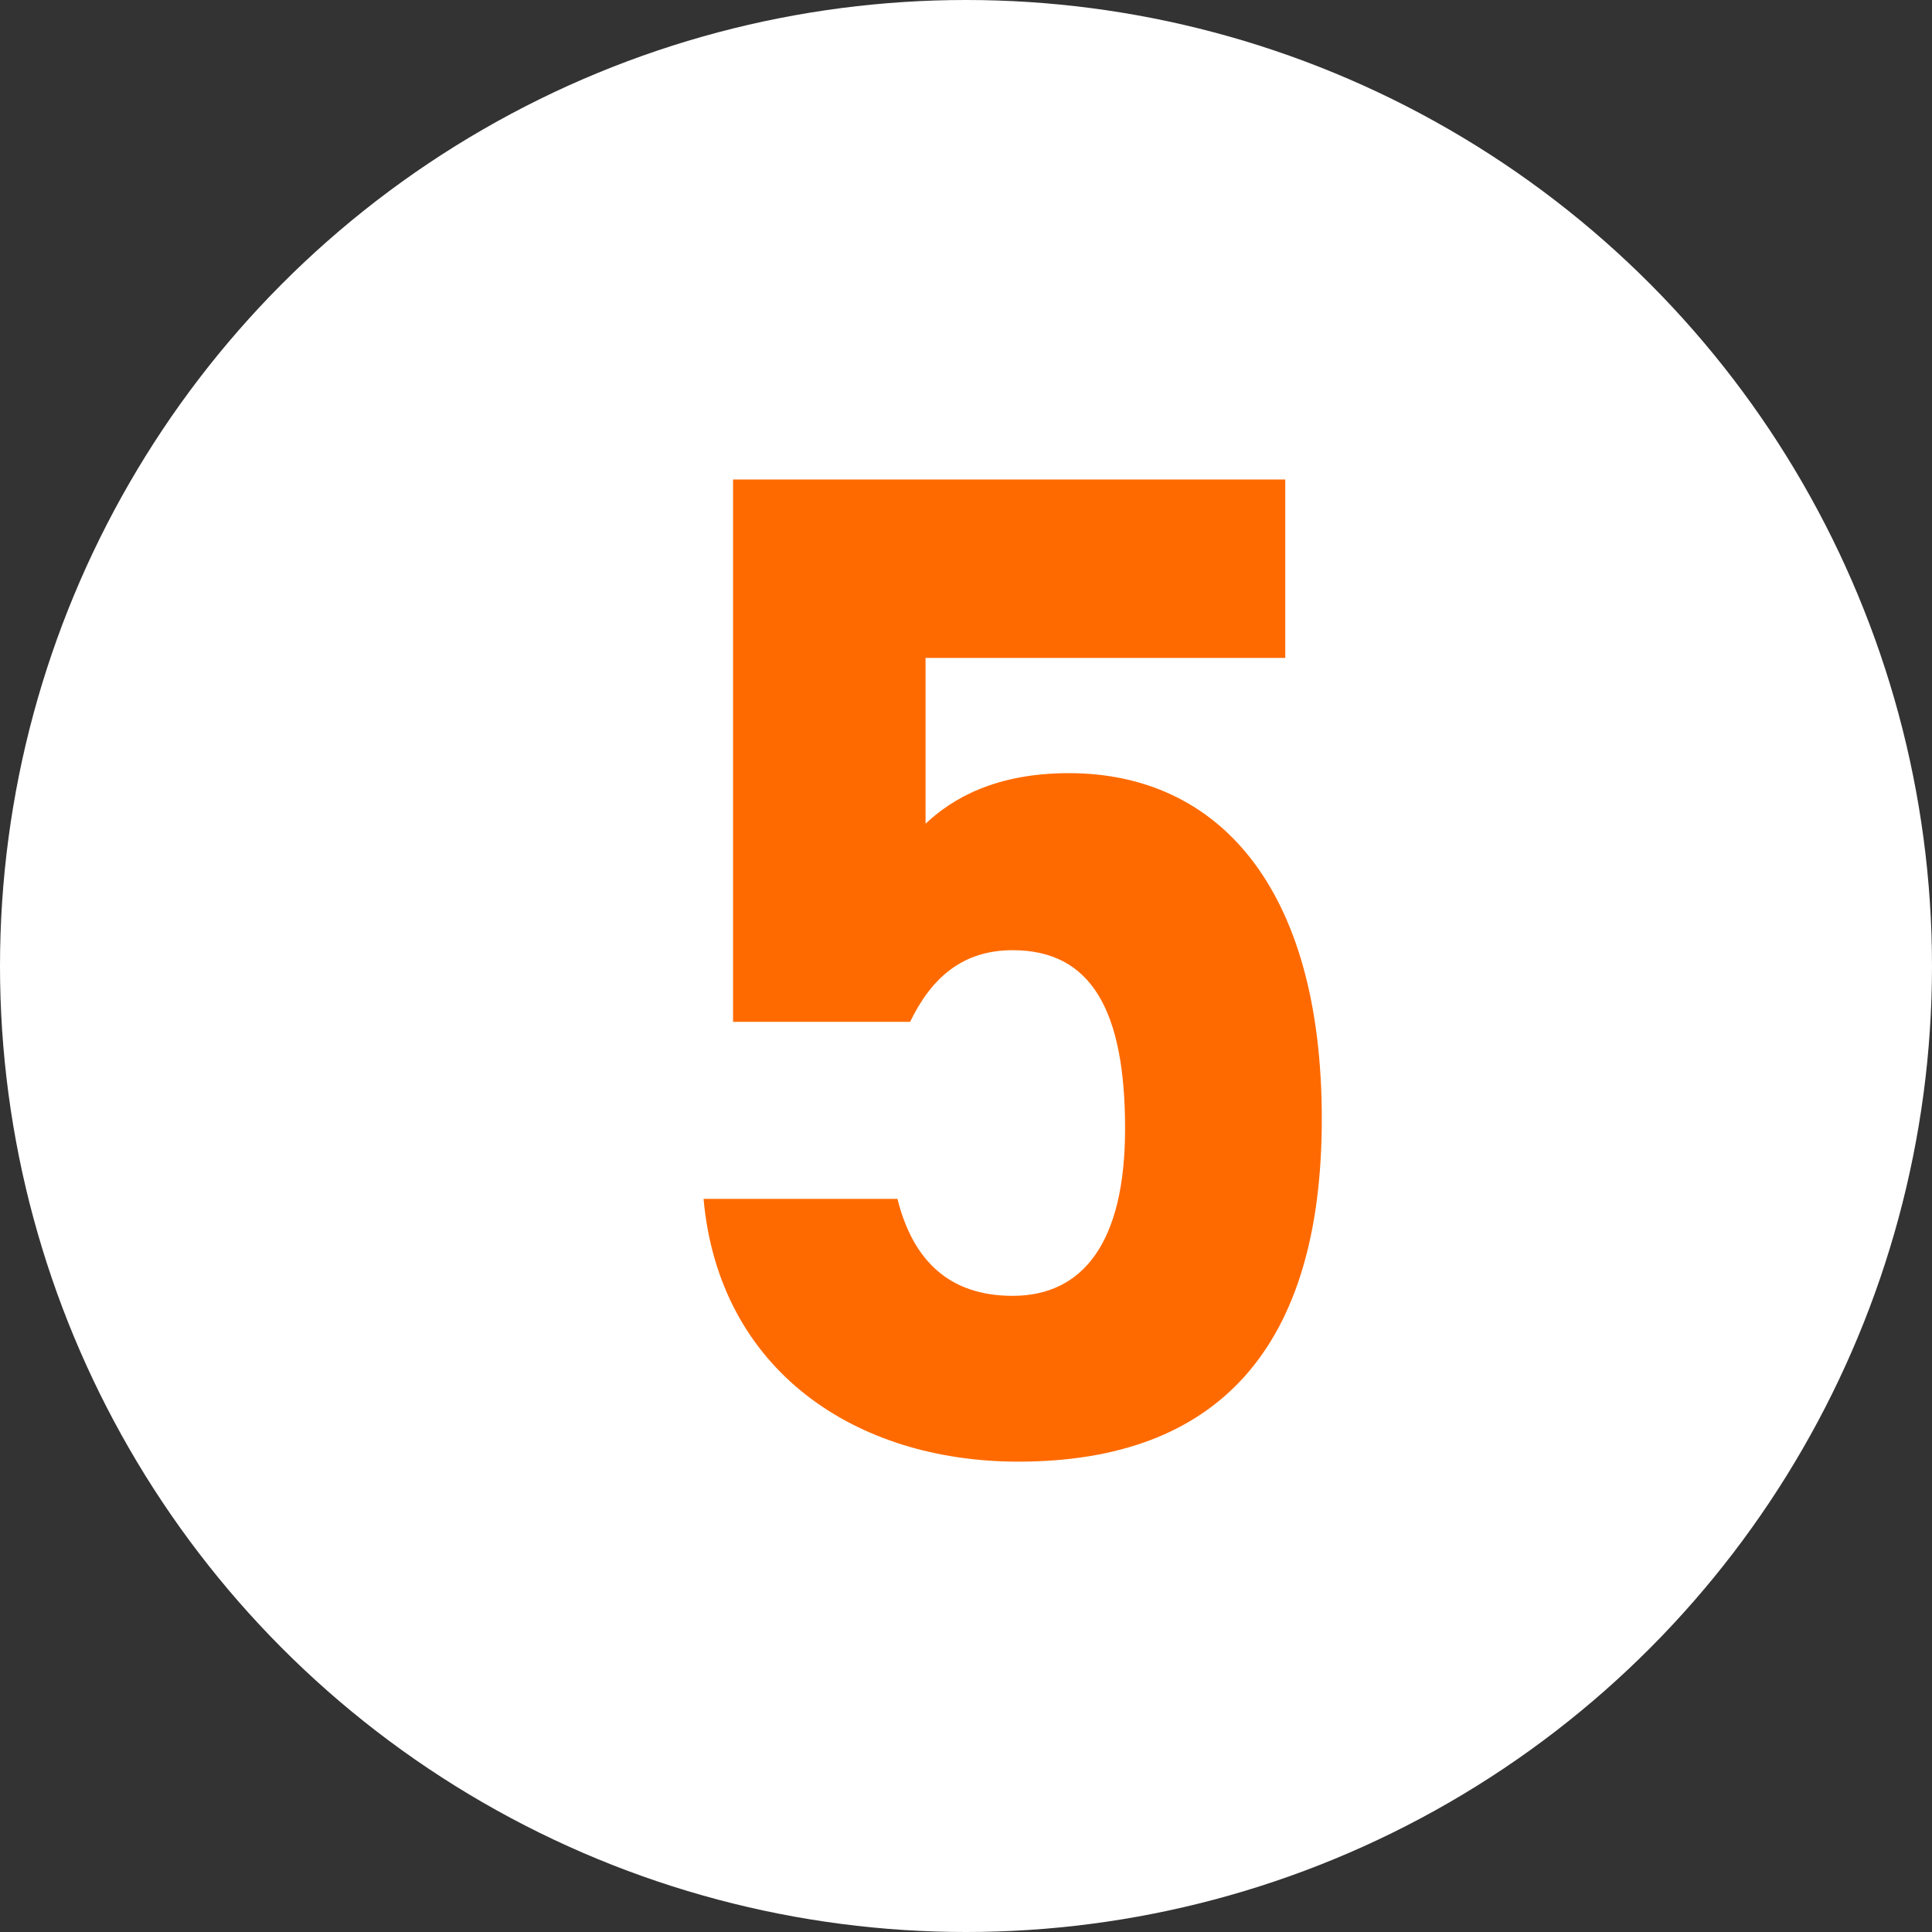 <svg width="44" height="44" viewBox="0 0 44 44" fill="none" xmlns="http://www.w3.org/2000/svg">
<rect x="0" y="0" width="44" height="44" fill="#333333" stroke="none"/>
<circle cx="22" cy="22" r="22" fill="white"/>
<path d="M23.063 21.64C21.911 21.64 21.207 22.28 20.727 23.272H16.695V10.92H29.271V14.984H21.079V18.76C21.687 18.184 22.679 17.608 24.343 17.608C27.735 17.608 30.103 20.2 30.103 25.48C30.103 30.696 27.735 33.288 23.191 33.288C19.479 33.288 16.375 31.208 16.023 27.304H20.439C20.791 28.712 21.623 29.512 23.063 29.512C24.663 29.512 25.623 28.296 25.623 25.704C25.623 23.016 24.855 21.64 23.063 21.64Z" fill="#FF6A00"/>
</svg>
